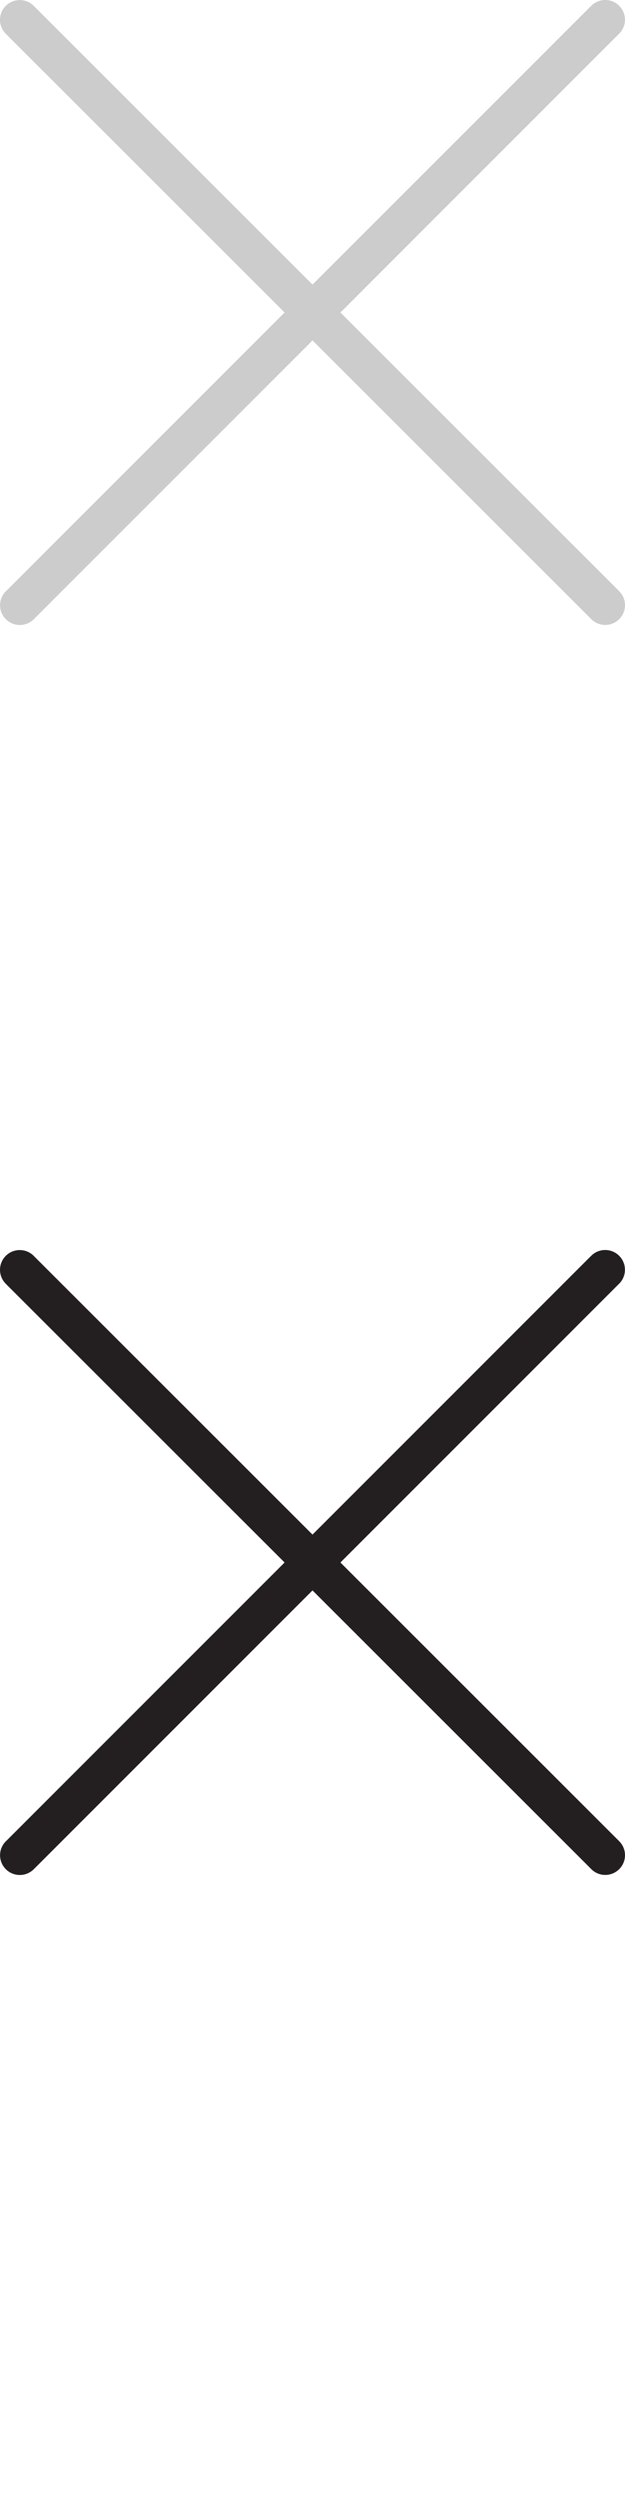 <?xml version="1.0" encoding="utf-8"?>
<!-- Generator: Adobe Illustrator 24.3.0, SVG Export Plug-In . SVG Version: 6.00 Build 0)  -->
<svg version="1.1" id="Layer_1" xmlns="http://www.w3.org/2000/svg" xmlns:xlink="http://www.w3.org/1999/xlink" x="0px" y="0px"
	 width="50px" height="200px" viewBox="0 0 50 200" enable-background="new 0 0 50 200" xml:space="preserve">
<path fill="#231F20" d="M49.587,147.351c-0.033-0.036-0.067-0.07-0.102-0.102l0.002-0.003L27.234,125l22.246-22.253
	c0.645-0.588,0.69-1.587,0.102-2.232c-0.588-0.645-1.587-0.69-2.232-0.102c-0.036,0.033-0.07,0.067-0.102,0.102l-0.003-0.002
	L25,122.766L2.747,100.52c-0.588-0.645-1.587-0.69-2.232-0.102c-0.645,0.588-0.69,1.587-0.102,2.232
	c0.033,0.036,0.067,0.07,0.102,0.102l-0.002,0.003L22.766,125L0.52,147.253c-0.645,0.588-0.69,1.587-0.102,2.232
	c0.588,0.645,1.587,0.69,2.232,0.102c0.036-0.033,0.07-0.067,0.102-0.102l0.003,0.002L25,127.234l22.253,22.246
	c0.588,0.645,1.587,0.69,2.232,0.102C50.13,148.995,50.175,147.996,49.587,147.351z"/>
<path fill="#ccc" d="M49.587,47.351c-0.033-0.036-0.067-0.07-0.102-0.102l0.002-0.003L27.234,25L49.481,2.747
	c0.645-0.588,0.69-1.587,0.102-2.232c-0.588-0.645-1.587-0.69-2.232-0.102c-0.036,0.033-0.07,0.067-0.102,0.102l-0.003-0.002
	L25,22.766L2.747,0.52C2.159-0.125,1.16-0.17,0.515,0.418c-0.645,0.588-0.69,1.587-0.102,2.232c0.033,0.036,0.067,0.07,0.102,0.102
	L0.513,2.754L22.766,25L0.52,47.253c-0.645,0.588-0.69,1.587-0.102,2.232c0.588,0.645,1.587,0.69,2.232,0.102
	c0.036-0.033,0.07-0.067,0.102-0.102l0.003,0.002L25,27.234L47.253,49.48c0.588,0.645,1.587,0.69,2.232,0.102
	C50.13,48.995,50.175,47.996,49.587,47.351z"/>
</svg>
